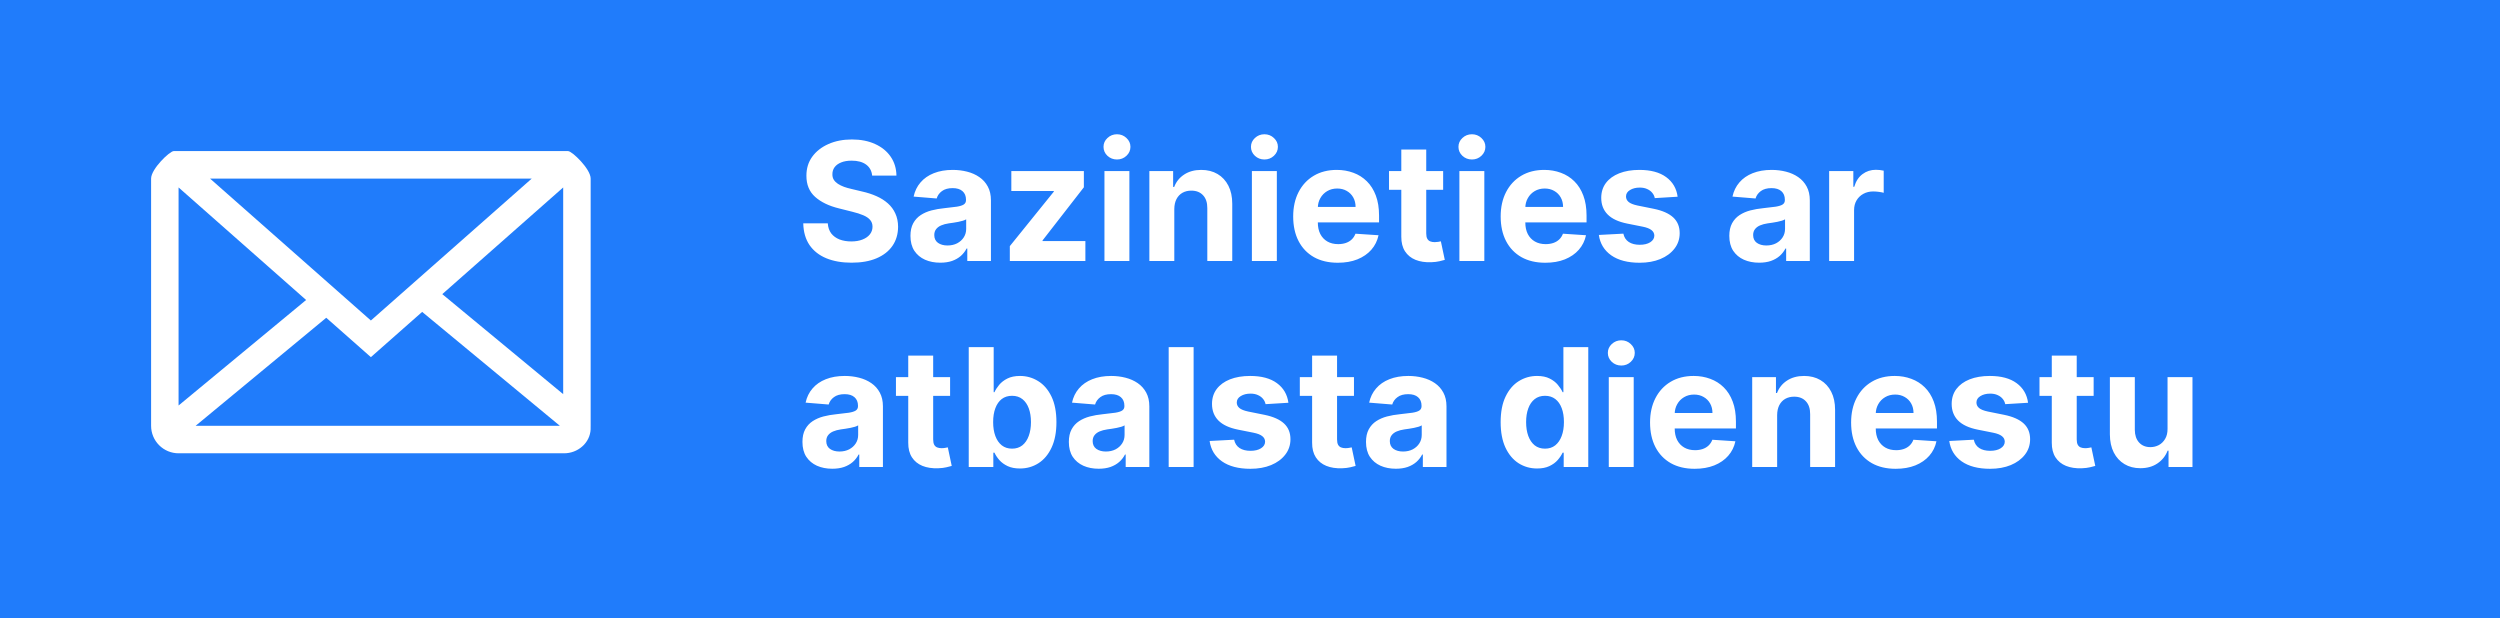 <svg width="182" height="45" viewBox="0 0 182 45" fill="none" xmlns="http://www.w3.org/2000/svg">
<path fill-rule="evenodd" clip-rule="evenodd" d="M0 0H182V45H0V0Z" fill="#207CFB"/>
<path d="M13 33C12.47 33 11.961 32.789 11.586 32.414C11.211 32.039 11 31.53 11 31V13C11 12.297 12.358 11 12.645 11H41.355C41.645 11 43 12.297 43 13V31L42.998 31.093C43.02 31.55 42.86 32.014 42.512 32.383C42.177 32.734 41.724 32.951 41.24 32.992L41.056 33H13ZM30.733 22.706L27 26L23.751 23.133L14.239 31H40.76L30.733 22.706ZM13 13.646V29.52L22.285 21.839L13 13.646ZM41 13.646L32.198 21.413L41 28.694V13.646ZM38.712 13H15.29L27 23.333L38.712 13Z" fill="white"/>
<path d="M63.493 12.783C63.459 12.439 63.312 12.172 63.054 11.982C62.795 11.791 62.445 11.696 62.001 11.696C61.7 11.696 61.446 11.739 61.239 11.824C61.031 11.906 60.872 12.021 60.761 12.169C60.653 12.317 60.599 12.484 60.599 12.672C60.594 12.828 60.626 12.964 60.697 13.081C60.771 13.197 60.872 13.298 61 13.383C61.128 13.466 61.276 13.538 61.443 13.601C61.611 13.661 61.79 13.712 61.98 13.754L62.764 13.942C63.145 14.027 63.494 14.141 63.812 14.283C64.131 14.425 64.406 14.599 64.639 14.807C64.872 15.014 65.053 15.258 65.18 15.54C65.311 15.821 65.378 16.143 65.381 16.507C65.378 17.041 65.242 17.504 64.972 17.896C64.704 18.285 64.318 18.588 63.812 18.804C63.31 19.017 62.703 19.124 61.993 19.124C61.288 19.124 60.675 19.016 60.152 18.8C59.632 18.584 59.226 18.264 58.933 17.841C58.644 17.415 58.492 16.888 58.477 16.26H60.263C60.283 16.553 60.367 16.797 60.514 16.993C60.665 17.186 60.865 17.332 61.115 17.432C61.368 17.528 61.653 17.577 61.972 17.577C62.284 17.577 62.555 17.531 62.785 17.44C63.019 17.349 63.199 17.223 63.327 17.061C63.455 16.899 63.519 16.713 63.519 16.503C63.519 16.307 63.46 16.142 63.344 16.009C63.23 15.875 63.062 15.761 62.841 15.668C62.622 15.574 62.354 15.489 62.035 15.412L61.085 15.173C60.349 14.994 59.769 14.714 59.342 14.334C58.916 13.953 58.705 13.44 58.707 12.796C58.705 12.267 58.845 11.805 59.129 11.411C59.416 11.016 59.81 10.707 60.31 10.486C60.81 10.264 61.378 10.153 62.014 10.153C62.662 10.153 63.227 10.264 63.71 10.486C64.196 10.707 64.574 11.016 64.844 11.411C65.114 11.805 65.253 12.263 65.261 12.783H63.493ZM68.454 19.124C68.037 19.124 67.664 19.051 67.338 18.906C67.011 18.759 66.752 18.541 66.562 18.254C66.375 17.965 66.281 17.604 66.281 17.172C66.281 16.808 66.348 16.503 66.481 16.256C66.615 16.009 66.796 15.81 67.027 15.659C67.257 15.508 67.518 15.395 67.811 15.318C68.106 15.242 68.416 15.188 68.74 15.156C69.12 15.117 69.427 15.079 69.66 15.046C69.893 15.008 70.062 14.954 70.167 14.883C70.272 14.812 70.325 14.707 70.325 14.568V14.543C70.325 14.273 70.24 14.064 70.069 13.916C69.902 13.768 69.663 13.695 69.353 13.695C69.027 13.695 68.767 13.767 68.573 13.912C68.38 14.054 68.252 14.233 68.19 14.449L66.511 14.312C66.596 13.915 66.764 13.571 67.014 13.281C67.264 12.989 67.586 12.764 67.981 12.608C68.379 12.449 68.839 12.369 69.362 12.369C69.725 12.369 70.073 12.412 70.406 12.497C70.741 12.582 71.038 12.714 71.296 12.893C71.558 13.072 71.764 13.303 71.914 13.584C72.065 13.862 72.14 14.196 72.14 14.585V19H70.419V18.092H70.368C70.262 18.297 70.122 18.477 69.946 18.634C69.769 18.787 69.558 18.908 69.311 18.996C69.064 19.081 68.778 19.124 68.454 19.124ZM68.974 17.871C69.241 17.871 69.477 17.818 69.681 17.713C69.886 17.605 70.046 17.46 70.163 17.278C70.279 17.097 70.338 16.891 70.338 16.66V15.966C70.281 16.003 70.203 16.037 70.103 16.068C70.007 16.097 69.897 16.124 69.775 16.149C69.653 16.172 69.531 16.193 69.409 16.213C69.287 16.23 69.176 16.246 69.076 16.26C68.863 16.291 68.677 16.341 68.518 16.409C68.359 16.477 68.235 16.57 68.147 16.686C68.059 16.8 68.015 16.942 68.015 17.112C68.015 17.359 68.105 17.548 68.284 17.679C68.466 17.807 68.696 17.871 68.974 17.871ZM73.515 19V17.918L76.719 13.95V13.903H73.625V12.454H78.905V13.635L75.897 17.504V17.551H79.016V19H73.515ZM80.404 19V12.454H82.219V19H80.404ZM81.316 11.611C81.046 11.611 80.815 11.521 80.621 11.342C80.431 11.161 80.336 10.943 80.336 10.69C80.336 10.44 80.431 10.226 80.621 10.047C80.815 9.865 81.046 9.774 81.316 9.774C81.586 9.774 81.816 9.865 82.006 10.047C82.2 10.226 82.296 10.44 82.296 10.69C82.296 10.943 82.2 11.161 82.006 11.342C81.816 11.521 81.586 11.611 81.316 11.611ZM85.489 15.216V19H83.674V12.454H85.404V13.609H85.481C85.625 13.229 85.868 12.928 86.209 12.706C86.55 12.482 86.963 12.369 87.449 12.369C87.904 12.369 88.3 12.469 88.638 12.668C88.976 12.867 89.239 13.151 89.427 13.52C89.614 13.886 89.708 14.324 89.708 14.832V19H87.892V15.156C87.895 14.756 87.793 14.443 87.586 14.219C87.378 13.992 87.093 13.878 86.729 13.878C86.485 13.878 86.269 13.93 86.081 14.036C85.897 14.141 85.752 14.294 85.647 14.496C85.544 14.695 85.492 14.935 85.489 15.216ZM91.138 19V12.454H92.954V19H91.138ZM92.05 11.611C91.781 11.611 91.549 11.521 91.356 11.342C91.165 11.161 91.07 10.943 91.07 10.69C91.07 10.44 91.165 10.226 91.356 10.047C91.549 9.865 91.781 9.774 92.05 9.774C92.32 9.774 92.55 9.865 92.741 10.047C92.934 10.226 93.031 10.44 93.031 10.69C93.031 10.943 92.934 11.161 92.741 11.342C92.55 11.521 92.32 11.611 92.05 11.611ZM97.391 19.128C96.718 19.128 96.138 18.991 95.652 18.719C95.169 18.443 94.797 18.054 94.536 17.551C94.275 17.046 94.144 16.447 94.144 15.757C94.144 15.084 94.275 14.493 94.536 13.984C94.797 13.476 95.165 13.079 95.64 12.796C96.117 12.511 96.677 12.369 97.319 12.369C97.75 12.369 98.152 12.439 98.525 12.578C98.9 12.714 99.226 12.921 99.505 13.196C99.786 13.472 100.005 13.818 100.161 14.236C100.317 14.651 100.395 15.136 100.395 15.693V16.192H94.868V15.067H98.686C98.686 14.805 98.63 14.574 98.516 14.372C98.402 14.171 98.245 14.013 98.043 13.899C97.844 13.783 97.613 13.724 97.348 13.724C97.073 13.724 96.829 13.788 96.615 13.916C96.405 14.041 96.24 14.21 96.121 14.423C96.002 14.633 95.941 14.868 95.938 15.126V16.196C95.938 16.52 95.998 16.8 96.117 17.035C96.239 17.271 96.411 17.453 96.632 17.581C96.854 17.709 97.117 17.773 97.421 17.773C97.623 17.773 97.807 17.744 97.975 17.688C98.142 17.631 98.286 17.546 98.405 17.432C98.525 17.318 98.615 17.179 98.678 17.014L100.357 17.125C100.272 17.528 100.097 17.881 99.833 18.182C99.571 18.48 99.233 18.713 98.819 18.881C98.407 19.046 97.931 19.128 97.391 19.128ZM105.061 12.454V13.818H101.12V12.454H105.061ZM102.015 10.886H103.83V16.989C103.83 17.156 103.855 17.287 103.907 17.381C103.958 17.472 104.029 17.535 104.12 17.572C104.213 17.609 104.321 17.628 104.444 17.628C104.529 17.628 104.614 17.621 104.699 17.607C104.784 17.59 104.85 17.577 104.895 17.568L105.181 18.919C105.09 18.947 104.962 18.98 104.797 19.017C104.632 19.057 104.432 19.081 104.196 19.09C103.759 19.107 103.375 19.048 103.046 18.915C102.719 18.781 102.465 18.574 102.283 18.293C102.101 18.011 102.012 17.656 102.015 17.227V10.886ZM106.244 19V12.454H108.059V19H106.244ZM107.156 11.611C106.886 11.611 106.654 11.521 106.461 11.342C106.271 11.161 106.176 10.943 106.176 10.69C106.176 10.44 106.271 10.226 106.461 10.047C106.654 9.865 106.886 9.774 107.156 9.774C107.426 9.774 107.656 9.865 107.846 10.047C108.039 10.226 108.136 10.44 108.136 10.69C108.136 10.943 108.039 11.161 107.846 11.342C107.656 11.521 107.426 11.611 107.156 11.611ZM112.496 19.128C111.823 19.128 111.244 18.991 110.758 18.719C110.275 18.443 109.903 18.054 109.641 17.551C109.38 17.046 109.249 16.447 109.249 15.757C109.249 15.084 109.38 14.493 109.641 13.984C109.903 13.476 110.271 13.079 110.745 12.796C111.222 12.511 111.782 12.369 112.424 12.369C112.856 12.369 113.258 12.439 113.63 12.578C114.005 12.714 114.332 12.921 114.61 13.196C114.891 13.472 115.11 13.818 115.266 14.236C115.423 14.651 115.501 15.136 115.501 15.693V16.192H109.974V15.067H113.792C113.792 14.805 113.735 14.574 113.621 14.372C113.508 14.171 113.35 14.013 113.148 13.899C112.95 13.783 112.718 13.724 112.454 13.724C112.178 13.724 111.934 13.788 111.721 13.916C111.511 14.041 111.346 14.21 111.227 14.423C111.107 14.633 111.046 14.868 111.043 15.126V16.196C111.043 16.52 111.103 16.8 111.222 17.035C111.344 17.271 111.516 17.453 111.738 17.581C111.96 17.709 112.222 17.773 112.526 17.773C112.728 17.773 112.913 17.744 113.08 17.688C113.248 17.631 113.391 17.546 113.511 17.432C113.63 17.318 113.721 17.179 113.783 17.014L115.462 17.125C115.377 17.528 115.202 17.881 114.938 18.182C114.677 18.48 114.339 18.713 113.924 18.881C113.512 19.046 113.036 19.128 112.496 19.128ZM122.131 14.321L120.469 14.423C120.441 14.281 120.38 14.153 120.286 14.04C120.192 13.923 120.069 13.831 119.915 13.763C119.765 13.692 119.585 13.656 119.374 13.656C119.093 13.656 118.856 13.716 118.663 13.835C118.469 13.952 118.373 14.108 118.373 14.304C118.373 14.46 118.435 14.592 118.56 14.7C118.685 14.808 118.9 14.895 119.204 14.96L120.388 15.199C121.025 15.329 121.499 15.54 121.812 15.829C122.124 16.119 122.281 16.5 122.281 16.972C122.281 17.401 122.154 17.777 121.901 18.101C121.651 18.425 121.308 18.678 120.87 18.859C120.435 19.038 119.934 19.128 119.366 19.128C118.499 19.128 117.809 18.947 117.295 18.587C116.783 18.223 116.484 17.729 116.396 17.104L118.181 17.01C118.235 17.274 118.366 17.476 118.573 17.615C118.781 17.751 119.046 17.82 119.37 17.82C119.688 17.82 119.944 17.759 120.137 17.636C120.333 17.511 120.433 17.351 120.435 17.155C120.433 16.99 120.363 16.855 120.227 16.75C120.09 16.642 119.88 16.56 119.596 16.503L118.462 16.277C117.823 16.149 117.347 15.928 117.035 15.612C116.725 15.297 116.57 14.895 116.57 14.406C116.57 13.986 116.684 13.624 116.911 13.32C117.141 13.016 117.464 12.781 117.879 12.617C118.296 12.452 118.785 12.369 119.344 12.369C120.171 12.369 120.822 12.544 121.296 12.893C121.773 13.243 122.052 13.719 122.131 14.321ZM128.067 19.124C127.65 19.124 127.278 19.051 126.951 18.906C126.624 18.759 126.366 18.541 126.175 18.254C125.988 17.965 125.894 17.604 125.894 17.172C125.894 16.808 125.961 16.503 126.094 16.256C126.228 16.009 126.41 15.81 126.64 15.659C126.87 15.508 127.131 15.395 127.424 15.318C127.719 15.242 128.029 15.188 128.353 15.156C128.734 15.117 129.04 15.079 129.273 15.046C129.506 15.008 129.675 14.954 129.781 14.883C129.886 14.812 129.938 14.707 129.938 14.568V14.543C129.938 14.273 129.853 14.064 129.683 13.916C129.515 13.768 129.276 13.695 128.967 13.695C128.64 13.695 128.38 13.767 128.187 13.912C127.994 14.054 127.866 14.233 127.803 14.449L126.124 14.312C126.21 13.915 126.377 13.571 126.627 13.281C126.877 12.989 127.2 12.764 127.594 12.608C127.992 12.449 128.452 12.369 128.975 12.369C129.339 12.369 129.687 12.412 130.019 12.497C130.354 12.582 130.651 12.714 130.91 12.893C131.171 13.072 131.377 13.303 131.528 13.584C131.678 13.862 131.754 14.196 131.754 14.585V19H130.032V18.092H129.981C129.876 18.297 129.735 18.477 129.559 18.634C129.383 18.787 129.171 18.908 128.924 18.996C128.677 19.081 128.391 19.124 128.067 19.124ZM128.587 17.871C128.854 17.871 129.09 17.818 129.295 17.713C129.499 17.605 129.66 17.46 129.776 17.278C129.893 17.097 129.951 16.891 129.951 16.66V15.966C129.894 16.003 129.816 16.037 129.717 16.068C129.62 16.097 129.511 16.124 129.388 16.149C129.266 16.172 129.144 16.193 129.022 16.213C128.9 16.23 128.789 16.246 128.69 16.26C128.477 16.291 128.29 16.341 128.131 16.409C127.972 16.477 127.849 16.57 127.761 16.686C127.673 16.8 127.629 16.942 127.629 17.112C127.629 17.359 127.718 17.548 127.897 17.679C128.079 17.807 128.309 17.871 128.587 17.871ZM133.162 19V12.454H134.922V13.597H134.99C135.109 13.19 135.31 12.883 135.591 12.676C135.872 12.466 136.196 12.361 136.562 12.361C136.653 12.361 136.751 12.367 136.857 12.378C136.962 12.389 137.054 12.405 137.134 12.425V14.036C137.048 14.01 136.93 13.987 136.78 13.967C136.629 13.947 136.491 13.938 136.366 13.938C136.099 13.938 135.861 13.996 135.651 14.112C135.443 14.226 135.278 14.385 135.156 14.589C135.037 14.794 134.977 15.03 134.977 15.297V19H133.162ZM60.591 34.124C60.173 34.124 59.801 34.051 59.474 33.906C59.148 33.758 58.889 33.541 58.699 33.254C58.511 32.965 58.418 32.604 58.418 32.172C58.418 31.808 58.484 31.503 58.618 31.256C58.751 31.009 58.933 30.81 59.163 30.659C59.394 30.509 59.655 30.395 59.947 30.318C60.243 30.241 60.553 30.188 60.876 30.156C61.257 30.116 61.564 30.079 61.797 30.046C62.03 30.009 62.199 29.954 62.304 29.884C62.409 29.812 62.462 29.707 62.462 29.568V29.543C62.462 29.273 62.376 29.064 62.206 28.916C62.038 28.768 61.8 28.695 61.49 28.695C61.163 28.695 60.903 28.767 60.71 28.912C60.517 29.054 60.389 29.233 60.327 29.449L58.648 29.312C58.733 28.915 58.901 28.571 59.151 28.281C59.401 27.989 59.723 27.764 60.118 27.608C60.516 27.449 60.976 27.369 61.499 27.369C61.862 27.369 62.21 27.412 62.543 27.497C62.878 27.582 63.175 27.715 63.433 27.893C63.695 28.072 63.901 28.303 64.051 28.584C64.202 28.862 64.277 29.196 64.277 29.585V34H62.555V33.092H62.504C62.399 33.297 62.258 33.477 62.082 33.633C61.906 33.787 61.695 33.908 61.447 33.996C61.2 34.081 60.915 34.124 60.591 34.124ZM61.111 32.871C61.378 32.871 61.614 32.818 61.818 32.713C62.023 32.605 62.183 32.46 62.3 32.278C62.416 32.097 62.474 31.891 62.474 31.66V30.966C62.418 31.003 62.34 31.037 62.24 31.068C62.144 31.097 62.034 31.124 61.912 31.149C61.79 31.172 61.668 31.193 61.545 31.213C61.423 31.23 61.312 31.246 61.213 31.26C61 31.291 60.814 31.341 60.655 31.409C60.496 31.477 60.372 31.57 60.284 31.686C60.196 31.8 60.152 31.942 60.152 32.112C60.152 32.359 60.242 32.548 60.42 32.679C60.602 32.807 60.832 32.871 61.111 32.871ZM69.167 27.454V28.818H65.225V27.454H69.167ZM66.12 25.886H67.935V31.989C67.935 32.156 67.961 32.287 68.012 32.381C68.063 32.472 68.134 32.535 68.225 32.572C68.319 32.609 68.427 32.628 68.549 32.628C68.634 32.628 68.719 32.621 68.805 32.606C68.89 32.59 68.955 32.577 69.001 32.568L69.286 33.919C69.195 33.947 69.067 33.98 68.903 34.017C68.738 34.057 68.538 34.081 68.302 34.09C67.864 34.106 67.481 34.048 67.151 33.915C66.825 33.781 66.57 33.574 66.388 33.293C66.207 33.011 66.117 32.656 66.12 32.227V25.886ZM70.524 34V25.273H72.34V28.554H72.395C72.474 28.378 72.59 28.199 72.74 28.017C72.894 27.832 73.092 27.679 73.337 27.557C73.584 27.432 73.891 27.369 74.257 27.369C74.734 27.369 75.175 27.494 75.578 27.744C75.981 27.991 76.304 28.365 76.546 28.865C76.787 29.362 76.908 29.986 76.908 30.736C76.908 31.466 76.79 32.082 76.554 32.585C76.321 33.085 76.003 33.465 75.599 33.723C75.199 33.979 74.75 34.106 74.253 34.106C73.901 34.106 73.601 34.048 73.354 33.932C73.109 33.815 72.909 33.669 72.753 33.493C72.597 33.314 72.477 33.133 72.395 32.952H72.314V34H70.524ZM72.301 30.727C72.301 31.116 72.355 31.456 72.463 31.746C72.571 32.035 72.727 32.261 72.932 32.423C73.136 32.582 73.385 32.662 73.678 32.662C73.973 32.662 74.223 32.581 74.428 32.419C74.632 32.254 74.787 32.027 74.892 31.737C75 31.445 75.054 31.108 75.054 30.727C75.054 30.349 75.001 30.017 74.896 29.73C74.791 29.443 74.636 29.219 74.432 29.057C74.227 28.895 73.976 28.814 73.678 28.814C73.382 28.814 73.132 28.892 72.928 29.048C72.726 29.204 72.571 29.426 72.463 29.713C72.355 30 72.301 30.338 72.301 30.727ZM79.985 34.124C79.568 34.124 79.196 34.051 78.869 33.906C78.542 33.758 78.284 33.541 78.093 33.254C77.906 32.965 77.812 32.604 77.812 32.172C77.812 31.808 77.879 31.503 78.012 31.256C78.146 31.009 78.328 30.81 78.558 30.659C78.788 30.509 79.049 30.395 79.342 30.318C79.637 30.241 79.947 30.188 80.271 30.156C80.652 30.116 80.959 30.079 81.191 30.046C81.424 30.009 81.593 29.954 81.698 29.884C81.804 29.812 81.856 29.707 81.856 29.568V29.543C81.856 29.273 81.771 29.064 81.6 28.916C81.433 28.768 81.194 28.695 80.885 28.695C80.558 28.695 80.298 28.767 80.105 28.912C79.912 29.054 79.784 29.233 79.721 29.449L78.042 29.312C78.127 28.915 78.295 28.571 78.545 28.281C78.795 27.989 79.118 27.764 79.512 27.608C79.91 27.449 80.37 27.369 80.893 27.369C81.257 27.369 81.605 27.412 81.937 27.497C82.272 27.582 82.569 27.715 82.828 27.893C83.089 28.072 83.295 28.303 83.446 28.584C83.596 28.862 83.671 29.196 83.671 29.585V34H81.95V33.092H81.899C81.794 33.297 81.653 33.477 81.477 33.633C81.301 33.787 81.089 33.908 80.842 33.996C80.595 34.081 80.309 34.124 79.985 34.124ZM80.505 32.871C80.772 32.871 81.008 32.818 81.213 32.713C81.417 32.605 81.578 32.46 81.694 32.278C81.811 32.097 81.869 31.891 81.869 31.66V30.966C81.812 31.003 81.734 31.037 81.635 31.068C81.538 31.097 81.429 31.124 81.306 31.149C81.184 31.172 81.062 31.193 80.94 31.213C80.818 31.23 80.707 31.246 80.608 31.26C80.394 31.291 80.209 31.341 80.049 31.409C79.89 31.477 79.767 31.57 79.679 31.686C79.591 31.8 79.546 31.942 79.546 32.112C79.546 32.359 79.636 32.548 79.815 32.679C79.997 32.807 80.227 32.871 80.505 32.871ZM86.895 25.273V34H85.08V25.273H86.895ZM93.796 29.321L92.133 29.423C92.105 29.281 92.044 29.153 91.95 29.04C91.856 28.923 91.733 28.831 91.579 28.763C91.429 28.692 91.249 28.656 91.038 28.656C90.757 28.656 90.52 28.716 90.327 28.835C90.133 28.952 90.037 29.108 90.037 29.304C90.037 29.46 90.099 29.592 90.224 29.7C90.349 29.808 90.564 29.895 90.868 29.96L92.053 30.199C92.689 30.329 93.163 30.54 93.476 30.829C93.788 31.119 93.945 31.5 93.945 31.972C93.945 32.401 93.818 32.777 93.565 33.101C93.315 33.425 92.972 33.678 92.534 33.859C92.099 34.038 91.598 34.128 91.03 34.128C90.163 34.128 89.473 33.947 88.959 33.587C88.447 33.223 88.148 32.729 88.06 32.104L89.845 32.01C89.899 32.274 90.03 32.476 90.237 32.615C90.445 32.751 90.71 32.82 91.034 32.82C91.352 32.82 91.608 32.758 91.801 32.636C91.997 32.511 92.097 32.351 92.099 32.155C92.097 31.99 92.027 31.855 91.891 31.75C91.754 31.642 91.544 31.56 91.26 31.503L90.126 31.277C89.487 31.149 89.011 30.928 88.699 30.612C88.389 30.297 88.234 29.895 88.234 29.406C88.234 28.986 88.348 28.624 88.575 28.32C88.805 28.016 89.128 27.781 89.543 27.616C89.96 27.452 90.449 27.369 91.008 27.369C91.835 27.369 92.486 27.544 92.96 27.893C93.438 28.243 93.716 28.719 93.796 29.321ZM98.569 27.454V28.818H94.627V27.454H98.569ZM95.522 25.886H97.338V31.989C97.338 32.156 97.363 32.287 97.414 32.381C97.466 32.472 97.537 32.535 97.627 32.572C97.721 32.609 97.829 32.628 97.951 32.628C98.037 32.628 98.122 32.621 98.207 32.606C98.292 32.59 98.358 32.577 98.403 32.568L98.689 33.919C98.598 33.947 98.47 33.98 98.305 34.017C98.14 34.057 97.94 34.081 97.704 34.09C97.267 34.106 96.883 34.048 96.554 33.915C96.227 33.781 95.973 33.574 95.791 33.293C95.609 33.011 95.519 32.656 95.522 32.227V25.886ZM101.618 34.124C101.201 34.124 100.828 34.051 100.502 33.906C100.175 33.758 99.916 33.541 99.726 33.254C99.539 32.965 99.445 32.604 99.445 32.172C99.445 31.808 99.512 31.503 99.645 31.256C99.779 31.009 99.961 30.81 100.191 30.659C100.421 30.509 100.682 30.395 100.975 30.318C101.27 30.241 101.58 30.188 101.904 30.156C102.284 30.116 102.591 30.079 102.824 30.046C103.057 30.009 103.226 29.954 103.331 29.884C103.436 29.812 103.489 29.707 103.489 29.568V29.543C103.489 29.273 103.404 29.064 103.233 28.916C103.066 28.768 102.827 28.695 102.517 28.695C102.191 28.695 101.931 28.767 101.738 28.912C101.544 29.054 101.417 29.233 101.354 29.449L99.675 29.312C99.76 28.915 99.928 28.571 100.178 28.281C100.428 27.989 100.75 27.764 101.145 27.608C101.543 27.449 102.003 27.369 102.526 27.369C102.89 27.369 103.238 27.412 103.57 27.497C103.905 27.582 104.202 27.715 104.461 27.893C104.722 28.072 104.928 28.303 105.078 28.584C105.229 28.862 105.304 29.196 105.304 29.585V34H103.583V33.092H103.532C103.426 33.297 103.286 33.477 103.11 33.633C102.934 33.787 102.722 33.908 102.475 33.996C102.228 34.081 101.942 34.124 101.618 34.124ZM102.138 32.871C102.405 32.871 102.641 32.818 102.846 32.713C103.05 32.605 103.211 32.46 103.327 32.278C103.444 32.097 103.502 31.891 103.502 31.66V30.966C103.445 31.003 103.367 31.037 103.267 31.068C103.171 31.097 103.061 31.124 102.939 31.149C102.817 31.172 102.695 31.193 102.573 31.213C102.451 31.23 102.34 31.246 102.24 31.26C102.027 31.291 101.841 31.341 101.682 31.409C101.523 31.477 101.4 31.57 101.311 31.686C101.223 31.8 101.179 31.942 101.179 32.112C101.179 32.359 101.269 32.548 101.448 32.679C101.63 32.807 101.86 32.871 102.138 32.871ZM111.902 34.106C111.405 34.106 110.955 33.979 110.551 33.723C110.151 33.465 109.832 33.085 109.597 32.585C109.364 32.082 109.247 31.466 109.247 30.736C109.247 29.986 109.368 29.362 109.609 28.865C109.851 28.365 110.172 27.991 110.572 27.744C110.976 27.494 111.418 27.369 111.898 27.369C112.264 27.369 112.57 27.432 112.814 27.557C113.061 27.679 113.26 27.832 113.411 28.017C113.564 28.199 113.68 28.378 113.76 28.554H113.815V25.273H115.626V34H113.837V32.952H113.76C113.675 33.133 113.554 33.314 113.398 33.493C113.244 33.669 113.044 33.815 112.797 33.932C112.553 34.048 112.254 34.106 111.902 34.106ZM112.477 32.662C112.77 32.662 113.017 32.582 113.219 32.423C113.423 32.261 113.58 32.035 113.688 31.746C113.798 31.456 113.854 31.116 113.854 30.727C113.854 30.338 113.8 30 113.692 29.713C113.584 29.426 113.428 29.204 113.223 29.048C113.018 28.892 112.77 28.814 112.477 28.814C112.179 28.814 111.928 28.895 111.723 29.057C111.518 29.219 111.364 29.443 111.259 29.73C111.153 30.017 111.101 30.349 111.101 30.727C111.101 31.108 111.153 31.445 111.259 31.737C111.366 32.027 111.521 32.254 111.723 32.419C111.928 32.581 112.179 32.662 112.477 32.662ZM117.119 34V27.454H118.934V34H117.119ZM118.031 26.611C117.761 26.611 117.529 26.521 117.336 26.342C117.146 26.16 117.051 25.943 117.051 25.69C117.051 25.44 117.146 25.226 117.336 25.047C117.529 24.865 117.761 24.774 118.031 24.774C118.301 24.774 118.531 24.865 118.721 25.047C118.914 25.226 119.011 25.44 119.011 25.69C119.011 25.943 118.914 26.16 118.721 26.342C118.531 26.521 118.301 26.611 118.031 26.611ZM123.371 34.128C122.698 34.128 122.119 33.992 121.633 33.719C121.15 33.443 120.778 33.054 120.516 32.551C120.255 32.045 120.124 31.447 120.124 30.757C120.124 30.084 120.255 29.493 120.516 28.984C120.778 28.476 121.146 28.079 121.62 27.796C122.097 27.511 122.657 27.369 123.299 27.369C123.731 27.369 124.133 27.439 124.505 27.578C124.88 27.715 125.207 27.921 125.485 28.196C125.766 28.472 125.985 28.818 126.141 29.236C126.298 29.651 126.376 30.136 126.376 30.693V31.192H120.849V30.067H124.667C124.667 29.805 124.61 29.574 124.496 29.372C124.383 29.171 124.225 29.013 124.023 28.899C123.825 28.783 123.593 28.724 123.329 28.724C123.053 28.724 122.809 28.788 122.596 28.916C122.386 29.041 122.221 29.21 122.102 29.423C121.982 29.634 121.921 29.868 121.918 30.126V31.196C121.918 31.52 121.978 31.8 122.097 32.035C122.219 32.271 122.391 32.453 122.613 32.581C122.835 32.709 123.097 32.773 123.401 32.773C123.603 32.773 123.788 32.744 123.955 32.688C124.123 32.631 124.266 32.545 124.386 32.432C124.505 32.318 124.596 32.179 124.658 32.014L126.337 32.125C126.252 32.528 126.077 32.881 125.813 33.182C125.552 33.48 125.214 33.713 124.799 33.881C124.387 34.045 123.911 34.128 123.371 34.128ZM129.376 30.216V34H127.56V27.454H129.29V28.609H129.367C129.512 28.229 129.755 27.928 130.096 27.706C130.437 27.482 130.85 27.369 131.336 27.369C131.79 27.369 132.187 27.469 132.525 27.668C132.863 27.866 133.126 28.151 133.313 28.52C133.501 28.886 133.594 29.324 133.594 29.832V34H131.779V30.156C131.782 29.756 131.68 29.443 131.472 29.219C131.265 28.991 130.979 28.878 130.616 28.878C130.371 28.878 130.156 28.93 129.968 29.035C129.783 29.141 129.638 29.294 129.533 29.496C129.431 29.695 129.379 29.935 129.376 30.216ZM138.008 34.128C137.335 34.128 136.755 33.992 136.27 33.719C135.787 33.443 135.414 33.054 135.153 32.551C134.892 32.045 134.761 31.447 134.761 30.757C134.761 30.084 134.892 29.493 135.153 28.984C135.414 28.476 135.782 28.079 136.257 27.796C136.734 27.511 137.294 27.369 137.936 27.369C138.368 27.369 138.77 27.439 139.142 27.578C139.517 27.715 139.843 27.921 140.122 28.196C140.403 28.472 140.622 28.818 140.778 29.236C140.934 29.651 141.012 30.136 141.012 30.693V31.192H135.485V30.067H139.304C139.304 29.805 139.247 29.574 139.133 29.372C139.02 29.171 138.862 29.013 138.66 28.899C138.461 28.783 138.23 28.724 137.966 28.724C137.69 28.724 137.446 28.788 137.233 28.916C137.022 29.041 136.858 29.21 136.738 29.423C136.619 29.634 136.558 29.868 136.555 30.126V31.196C136.555 31.52 136.615 31.8 136.734 32.035C136.856 32.271 137.028 32.453 137.25 32.581C137.471 32.709 137.734 32.773 138.038 32.773C138.24 32.773 138.424 32.744 138.592 32.688C138.76 32.631 138.903 32.545 139.022 32.432C139.142 32.318 139.233 32.179 139.295 32.014L140.974 32.125C140.889 32.528 140.714 32.881 140.45 33.182C140.189 33.48 139.85 33.713 139.436 33.881C139.024 34.045 138.548 34.128 138.008 34.128ZM147.643 29.321L145.981 29.423C145.953 29.281 145.892 29.153 145.798 29.04C145.704 28.923 145.581 28.831 145.427 28.763C145.277 28.692 145.096 28.656 144.886 28.656C144.605 28.656 144.368 28.716 144.174 28.835C143.981 28.952 143.885 29.108 143.885 29.304C143.885 29.46 143.947 29.592 144.072 29.7C144.197 29.808 144.412 29.895 144.716 29.96L145.9 30.199C146.537 30.329 147.011 30.54 147.324 30.829C147.636 31.119 147.792 31.5 147.792 31.972C147.792 32.401 147.666 32.777 147.413 33.101C147.163 33.425 146.819 33.678 146.382 33.859C145.947 34.038 145.446 34.128 144.877 34.128C144.011 34.128 143.321 33.947 142.806 33.587C142.295 33.223 141.995 32.729 141.907 32.104L143.693 32.01C143.747 32.274 143.877 32.476 144.085 32.615C144.292 32.751 144.558 32.82 144.882 32.82C145.2 32.82 145.456 32.758 145.649 32.636C145.845 32.511 145.944 32.351 145.947 32.155C145.944 31.99 145.875 31.855 145.738 31.75C145.602 31.642 145.392 31.56 145.108 31.503L143.974 31.277C143.335 31.149 142.859 30.928 142.547 30.612C142.237 30.297 142.082 29.895 142.082 29.406C142.082 28.986 142.196 28.624 142.423 28.32C142.653 28.016 142.975 27.781 143.39 27.616C143.808 27.452 144.297 27.369 144.856 27.369C145.683 27.369 146.333 27.544 146.808 27.893C147.285 28.243 147.564 28.719 147.643 29.321ZM152.417 27.454V28.818H148.475V27.454H152.417ZM149.37 25.886H151.185V31.989C151.185 32.156 151.211 32.287 151.262 32.381C151.313 32.472 151.384 32.535 151.475 32.572C151.569 32.609 151.677 32.628 151.799 32.628C151.884 32.628 151.969 32.621 152.055 32.606C152.14 32.59 152.205 32.577 152.251 32.568L152.536 33.919C152.445 33.947 152.317 33.98 152.153 34.017C151.988 34.057 151.788 34.081 151.552 34.09C151.114 34.106 150.731 34.048 150.401 33.915C150.075 33.781 149.82 33.574 149.638 33.293C149.457 33.011 149.367 32.656 149.37 32.227V25.886ZM157.797 31.213V27.454H159.612V34H157.869V32.811H157.801C157.653 33.195 157.408 33.503 157.064 33.736C156.723 33.969 156.307 34.085 155.815 34.085C155.378 34.085 154.993 33.986 154.661 33.787C154.328 33.588 154.068 33.305 153.881 32.939C153.696 32.572 153.602 32.133 153.599 31.622V27.454H155.415V31.298C155.418 31.685 155.521 31.99 155.726 32.215C155.93 32.439 156.205 32.551 156.548 32.551C156.767 32.551 156.972 32.501 157.162 32.402C157.352 32.3 157.506 32.149 157.622 31.95C157.741 31.751 157.8 31.506 157.797 31.213Z" fill="white"/>
</svg>
